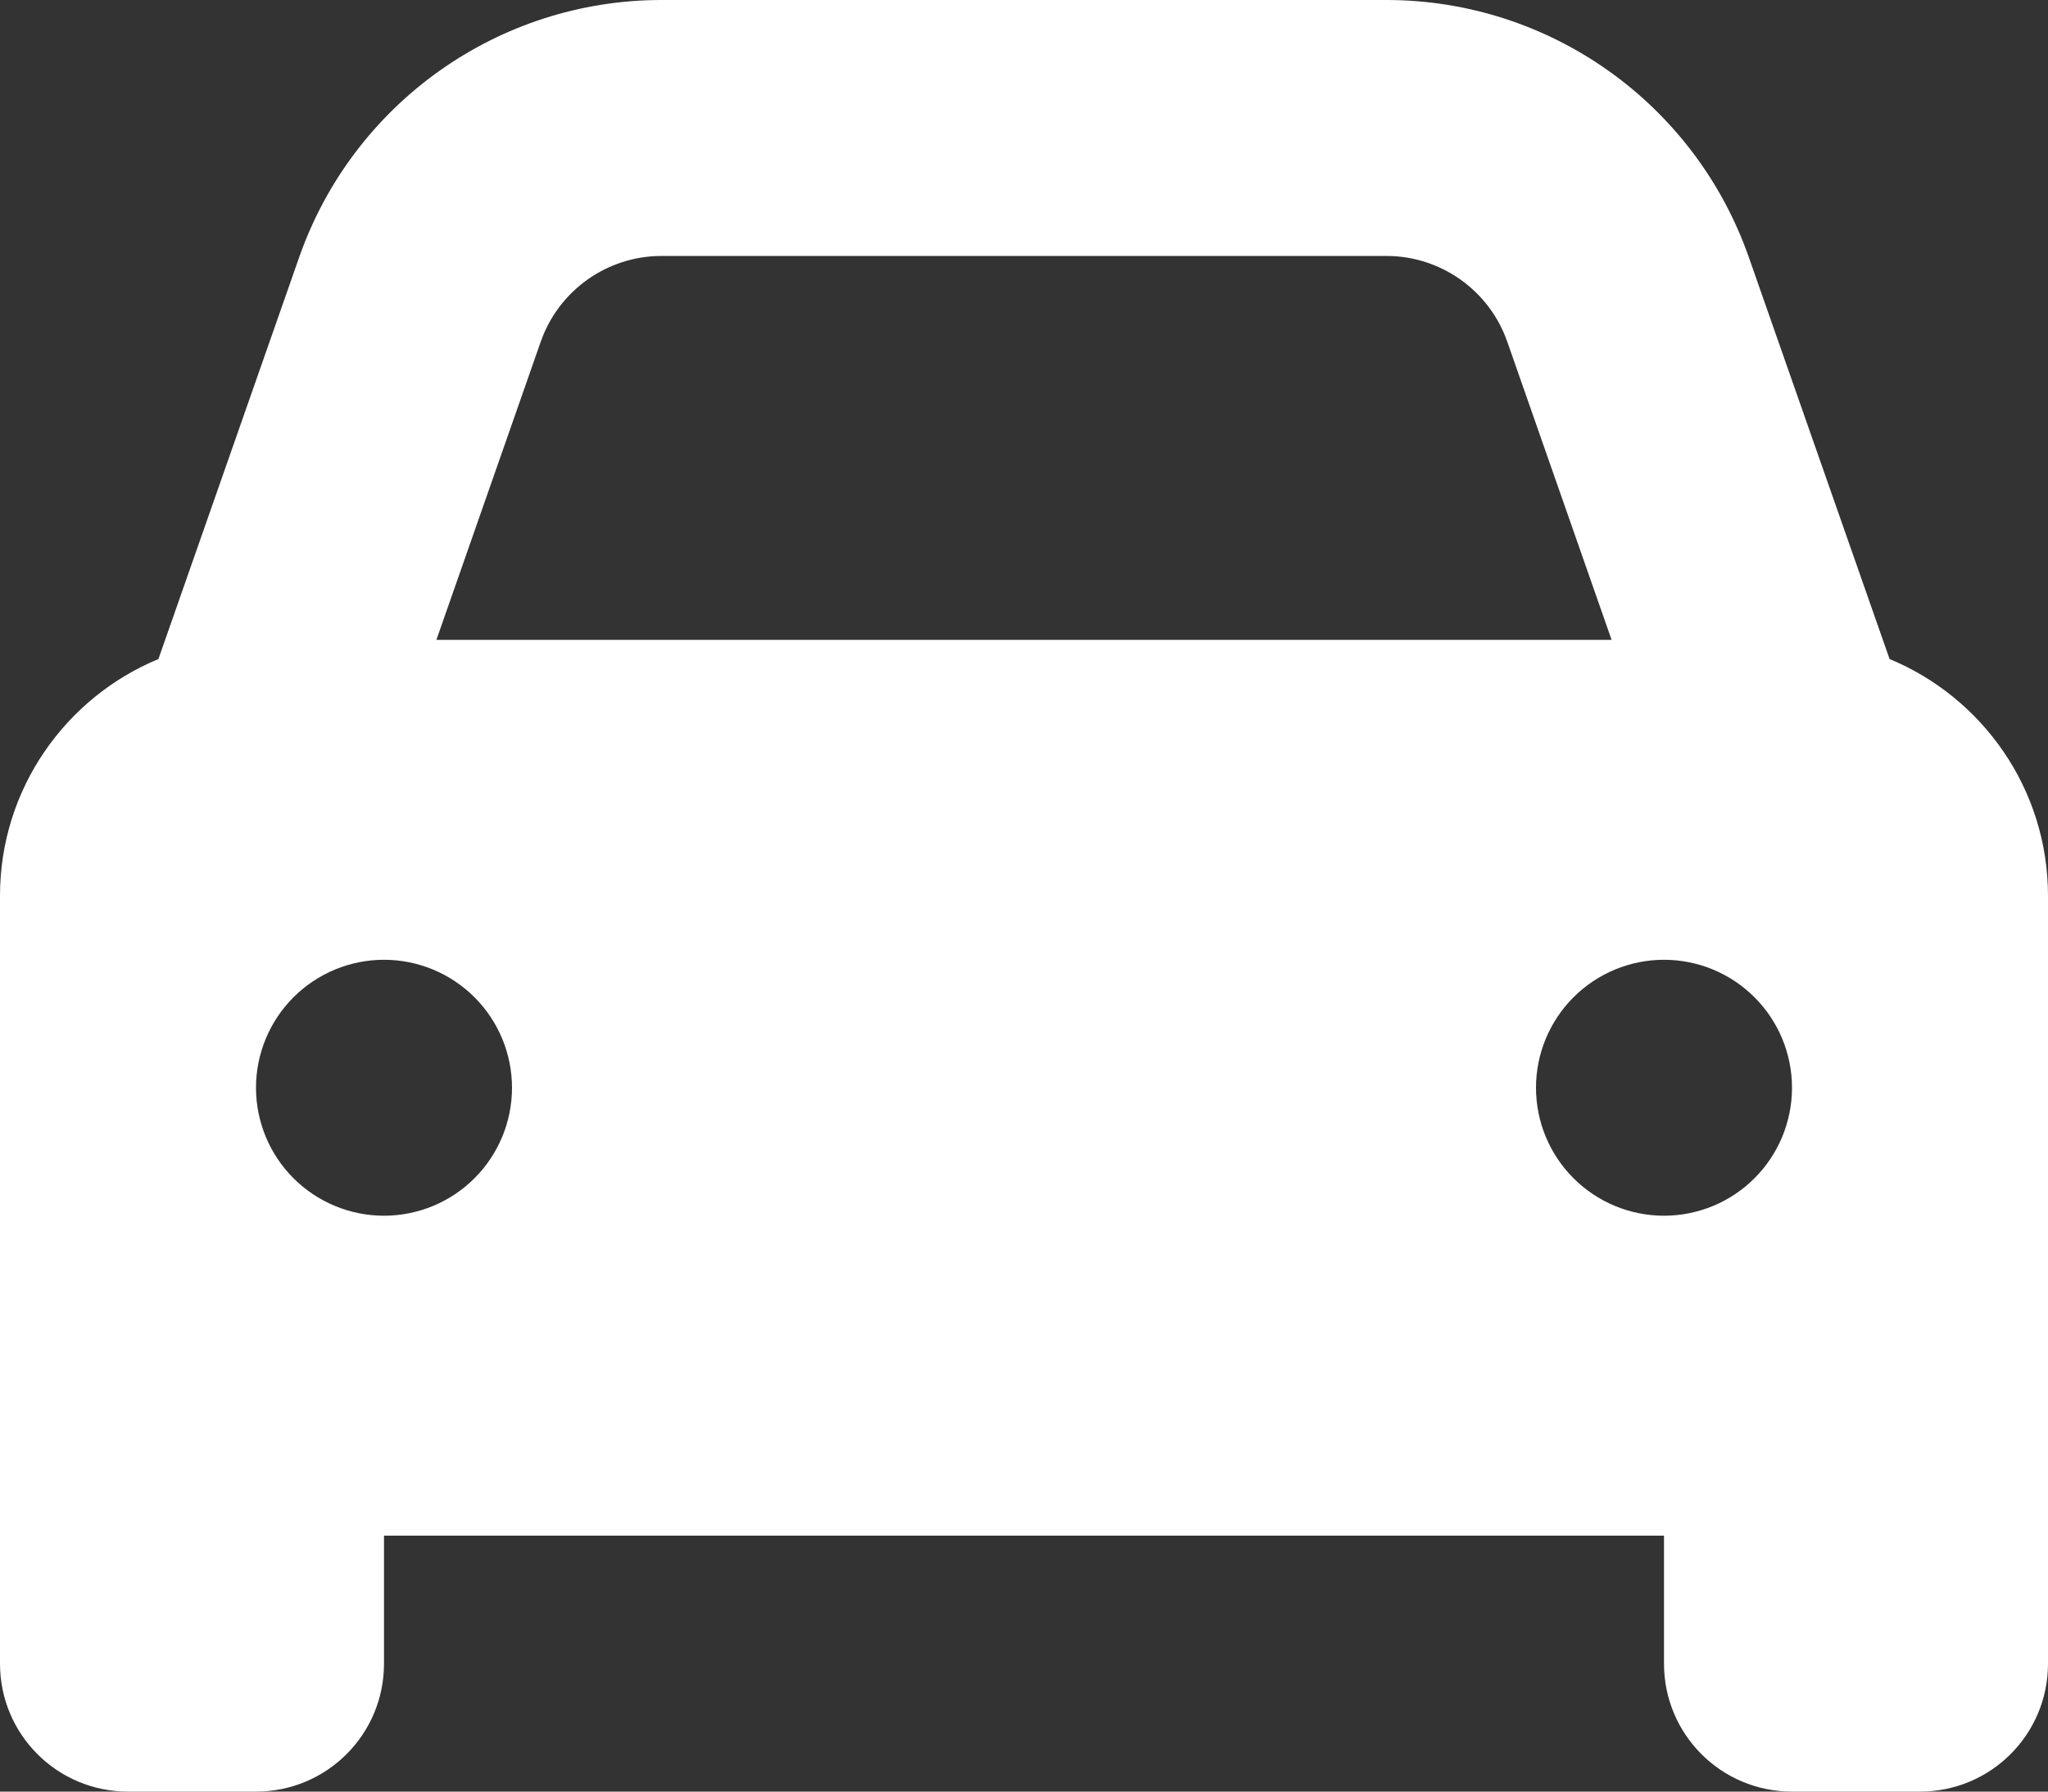 <svg width="80" height="70" viewBox="0 0 80 70" fill="none" xmlns="http://www.w3.org/2000/svg">
<rect x="0" y="0" width="80" height="70" fill="#333333" stroke="none"/>
<path d="M21.125 13.344L17.047 25H62.953L58.875 13.344C58.172 11.344 56.281 10 54.156 10H25.844C23.719 10 21.828 11.344 21.125 13.344ZM6.188 25.75L11.688 10.047C13.797 4.031 19.469 0 25.844 0H54.156C60.531 0 66.203 4.031 68.312 10.047L73.812 25.75C77.438 27.25 80 30.828 80 35V65C80 67.766 77.766 70 75 70H70C67.234 70 65 67.766 65 65V60H15V65C15 67.766 12.766 70 10 70H5C2.234 70 0 67.766 0 65V35C0 30.828 2.562 27.25 6.188 25.75ZM20 42.5C20 41.174 19.473 39.902 18.535 38.965C17.598 38.027 16.326 37.5 15 37.5C13.674 37.5 12.402 38.027 11.464 38.965C10.527 39.902 10 41.174 10 42.5C10 43.826 10.527 45.098 11.464 46.035C12.402 46.973 13.674 47.5 15 47.5C16.326 47.5 17.598 46.973 18.535 46.035C19.473 45.098 20 43.826 20 42.5ZM65 47.5C66.326 47.5 67.598 46.973 68.535 46.035C69.473 45.098 70 43.826 70 42.5C70 41.174 69.473 39.902 68.535 38.965C67.598 38.027 66.326 37.5 65 37.5C63.674 37.5 62.402 38.027 61.465 38.965C60.527 39.902 60 41.174 60 42.5C60 43.826 60.527 45.098 61.465 46.035C62.402 46.973 63.674 47.5 65 47.5Z" fill="white"/>
</svg>
